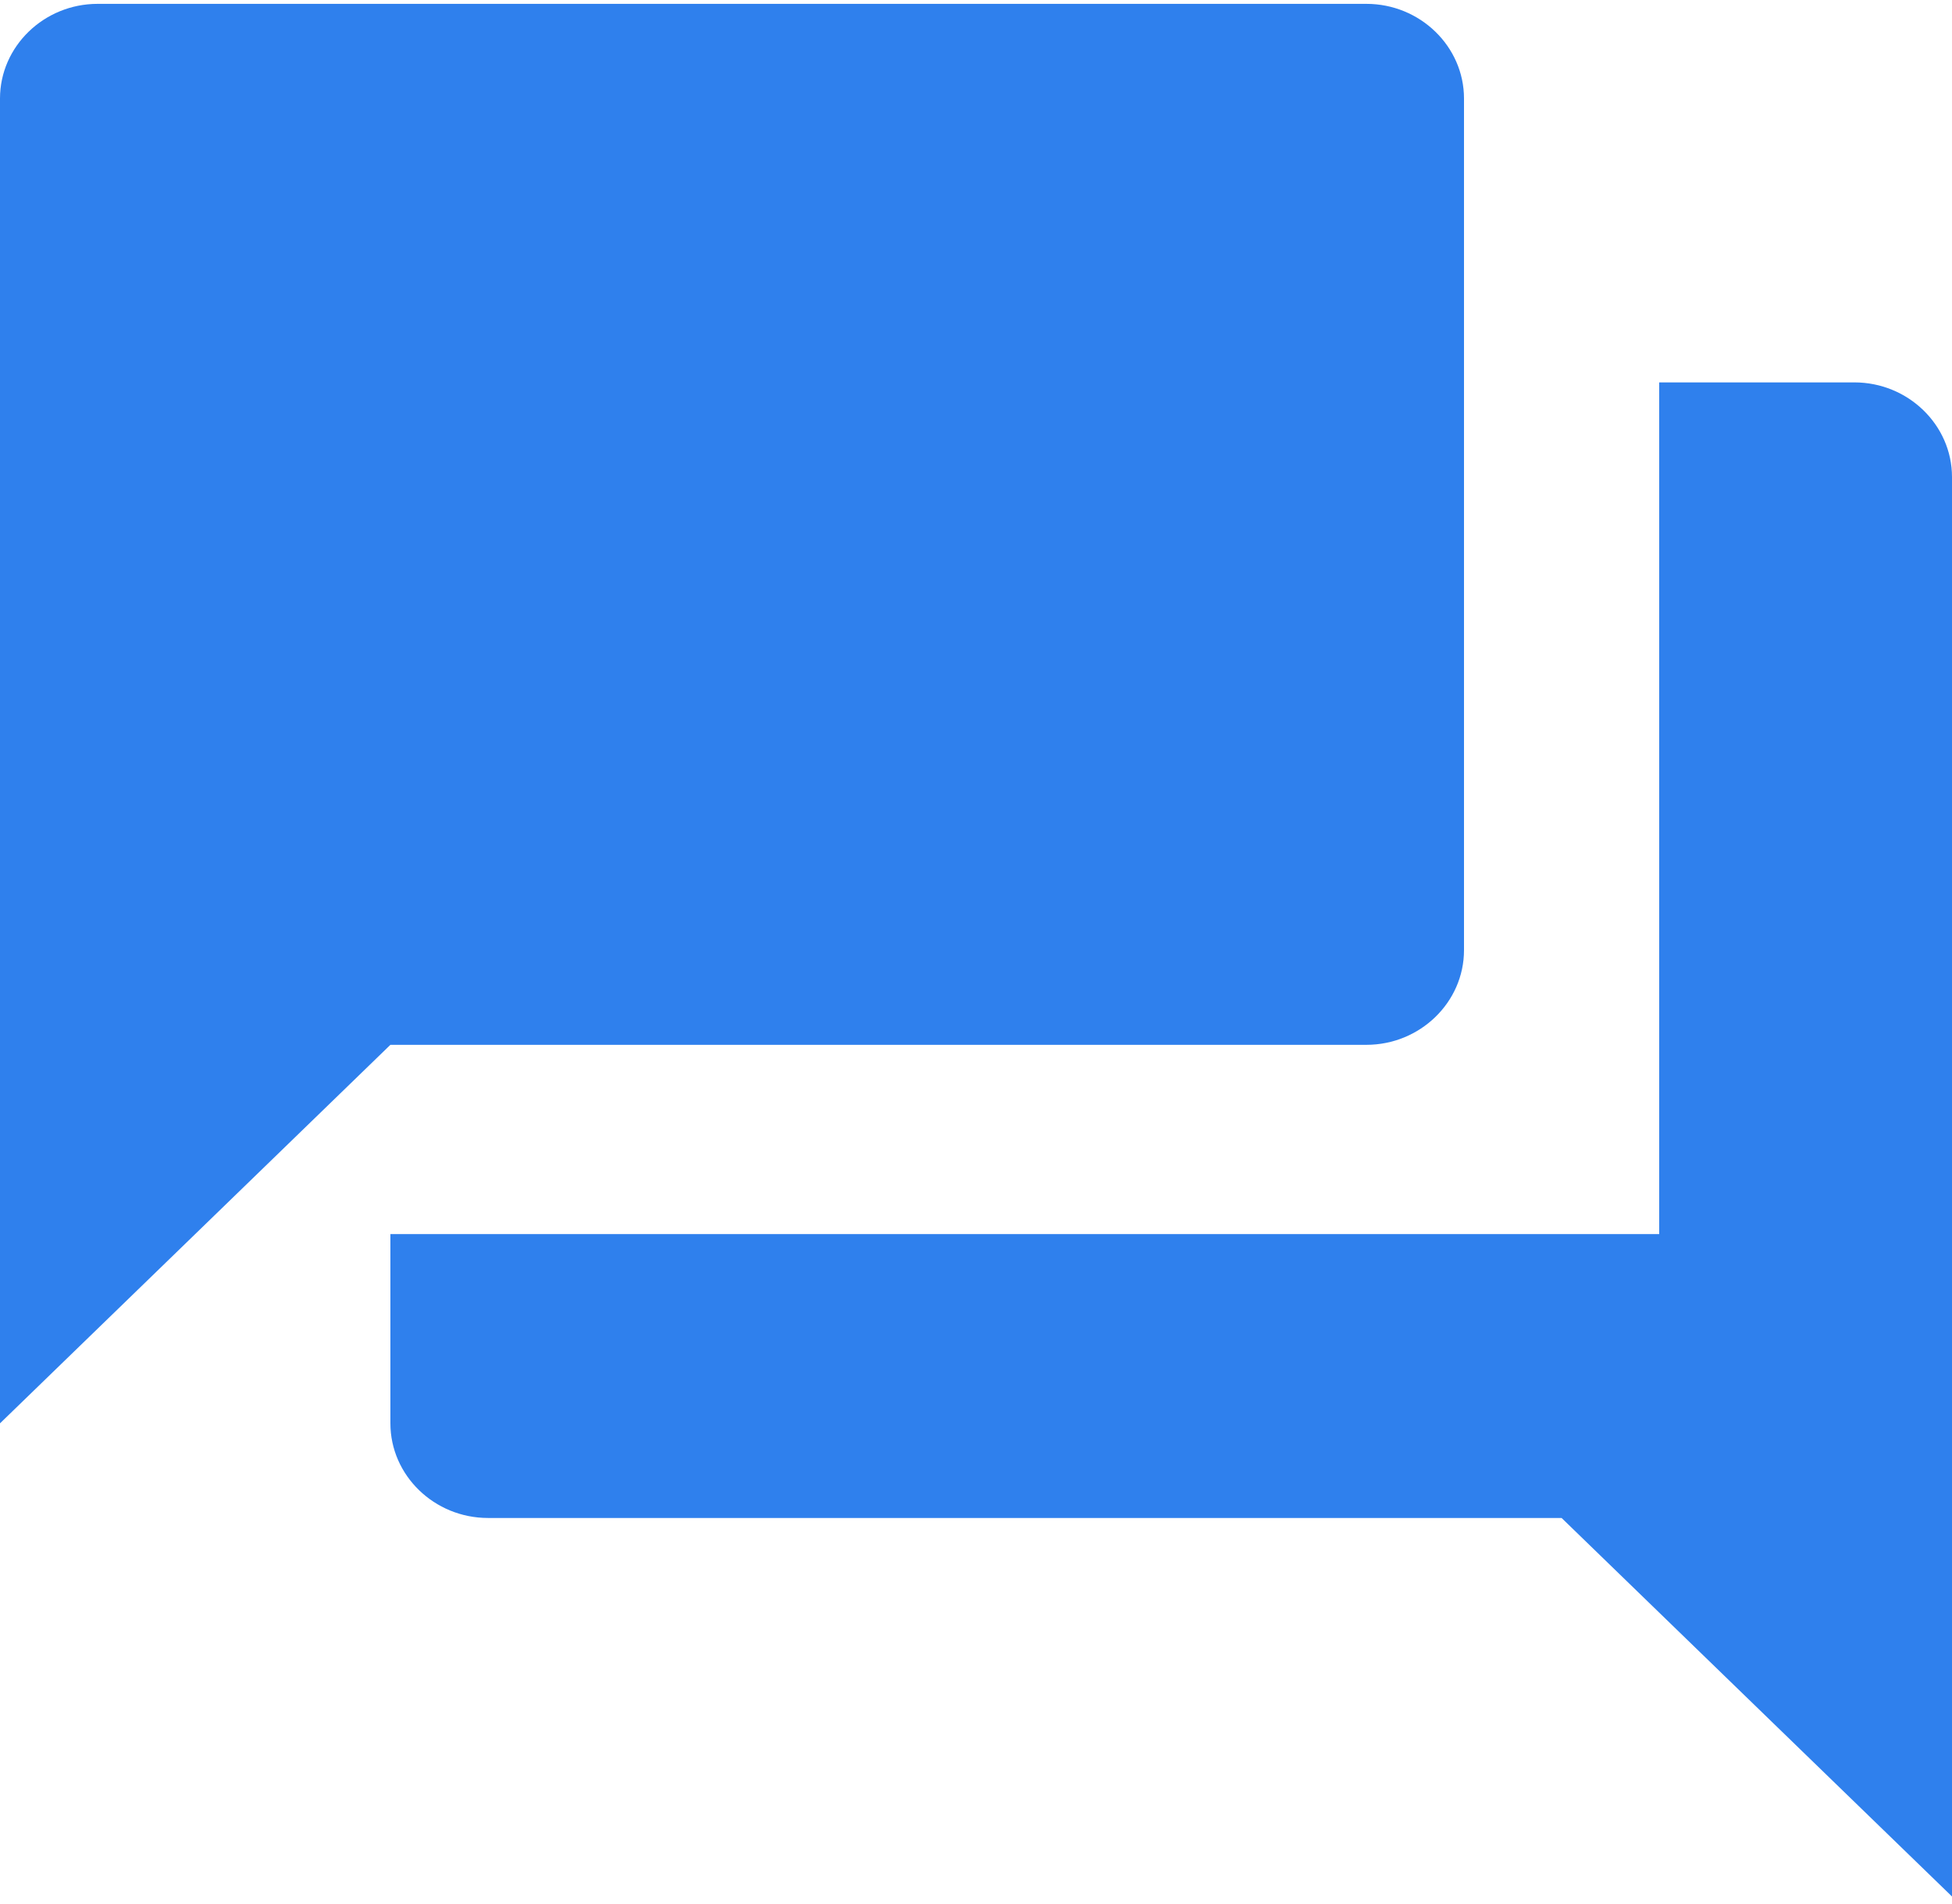 <svg width="120" height="117" viewBox="0 0 120 117" fill="none" xmlns="http://www.w3.org/2000/svg">
<path d="M114 23.503H102V75.849H24V87.482C24 90.681 26.7 93.298 30 93.298H96L120 116.563V29.319C120 26.12 117.3 23.503 114 23.503ZM90 58.4V6.054C90 2.855 87.3 0.237 84 0.237H6C2.7 0.237 0 2.855 0 6.054V87.482L24 64.217H84C87.3 64.217 90 61.599 90 58.4Z" fill="#2F80ED"/>
</svg>
